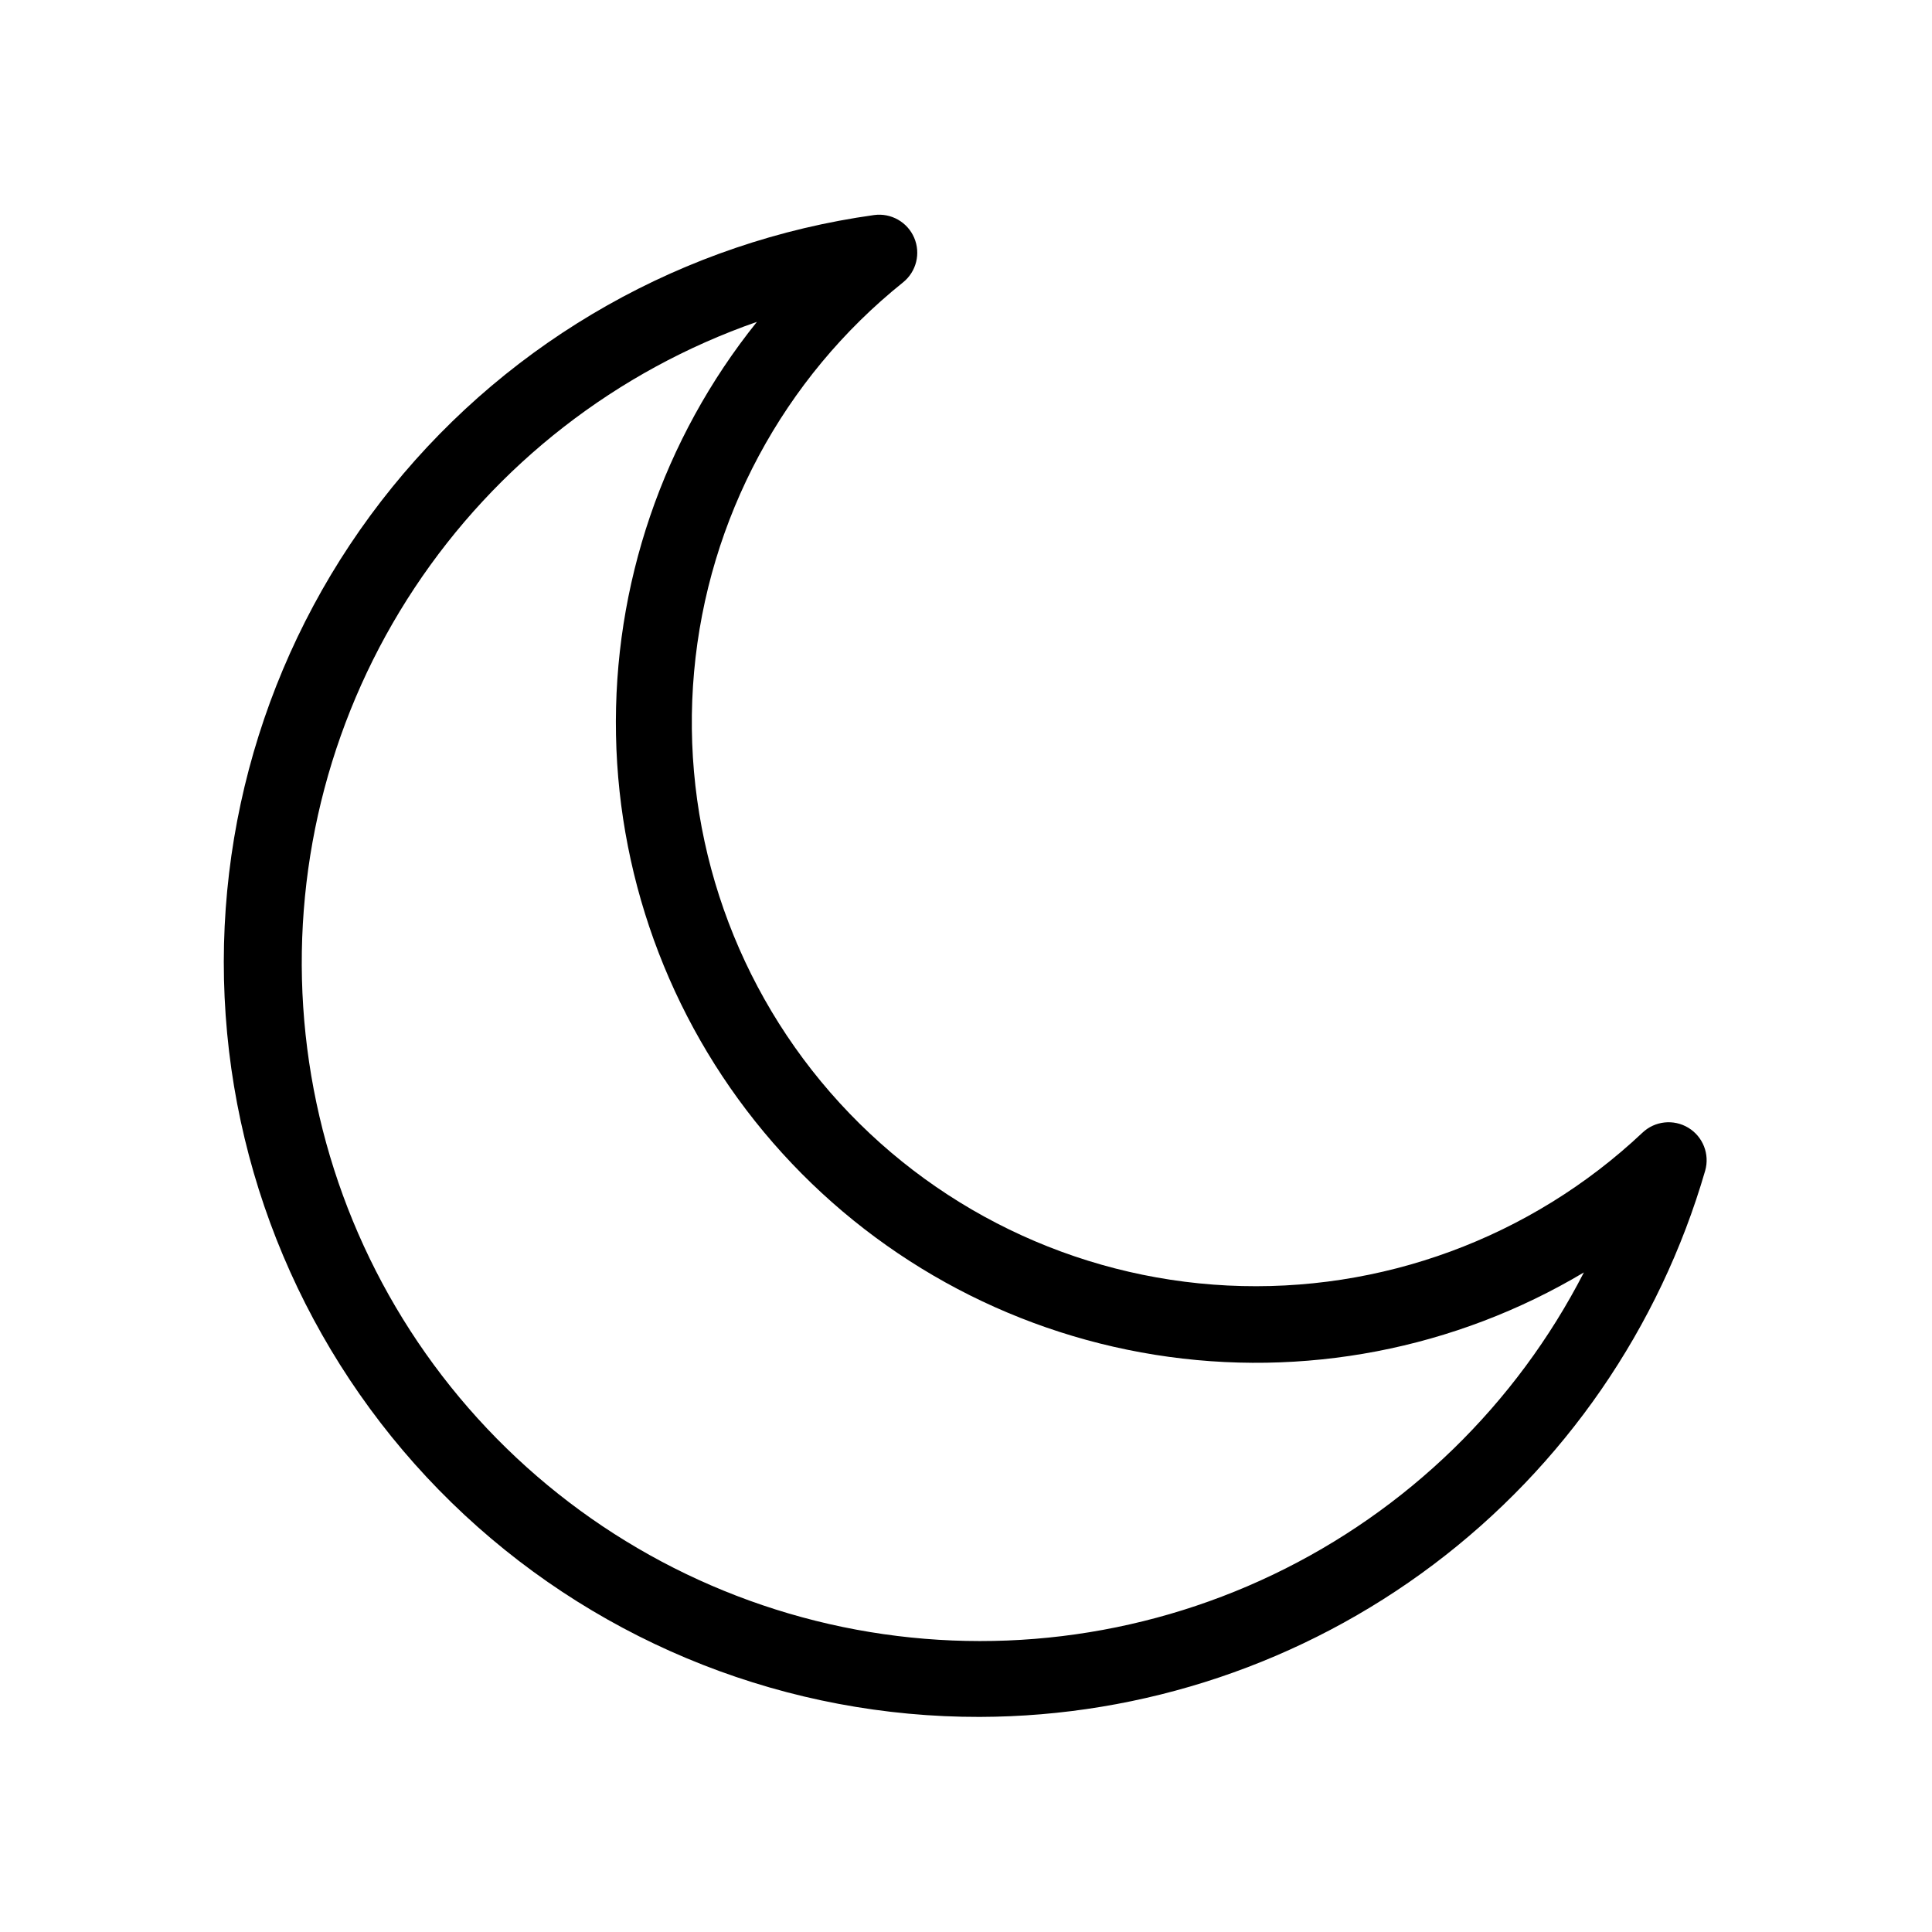 <?xml version="1.0" encoding="UTF-8"?>
<!-- Uploaded to: ICON Repo, www.svgrepo.com, Generator: ICON Repo Mixer Tools -->
<svg fill="#000000" width="800px" height="800px" version="1.1" viewBox="144 144 512 512" xmlns="http://www.w3.org/2000/svg">
 <path d="m403.68 599c-50.672 0.102-99.496-19.035-136.6-53.547-37.102-34.516-59.719-81.828-63.277-132.38-3.559-50.551 12.211-100.57 44.113-139.93 31.902-39.371 77.566-65.16 127.75-72.156 4.481-0.598 8.812 1.859 10.598 6.012 1.785 4.156 0.582 8.988-2.938 11.824-31.738 25.434-51.738 62.703-55.387 103.21-3.644 40.508 9.375 80.75 36.062 111.44 26.684 30.691 64.727 49.184 105.35 51.203 40.621 2.019 80.309-12.605 109.91-40.5 3.293-3.129 8.273-3.664 12.16-1.309 3.883 2.352 5.715 7.016 4.465 11.383-12.094 41.656-37.359 78.273-72.008 104.37-34.648 26.09-76.82 40.258-120.2 40.379zm-59.098-369.7c-37.141 12.949-69.008 37.719-90.723 70.512-21.719 32.793-32.082 71.805-29.504 111.05 2.574 39.25 17.949 76.57 43.766 106.25 25.816 29.672 60.652 50.062 99.164 58.047 38.516 7.981 78.586 3.113 114.07-13.855 35.484-16.969 64.426-45.105 82.391-80.098-34.16 20.379-74.395 28.102-113.67 21.824s-75.098-26.156-101.21-56.168c-26.105-30.008-40.84-68.234-41.621-108-0.781-39.77 12.434-78.547 37.34-109.56z"/>
</svg>